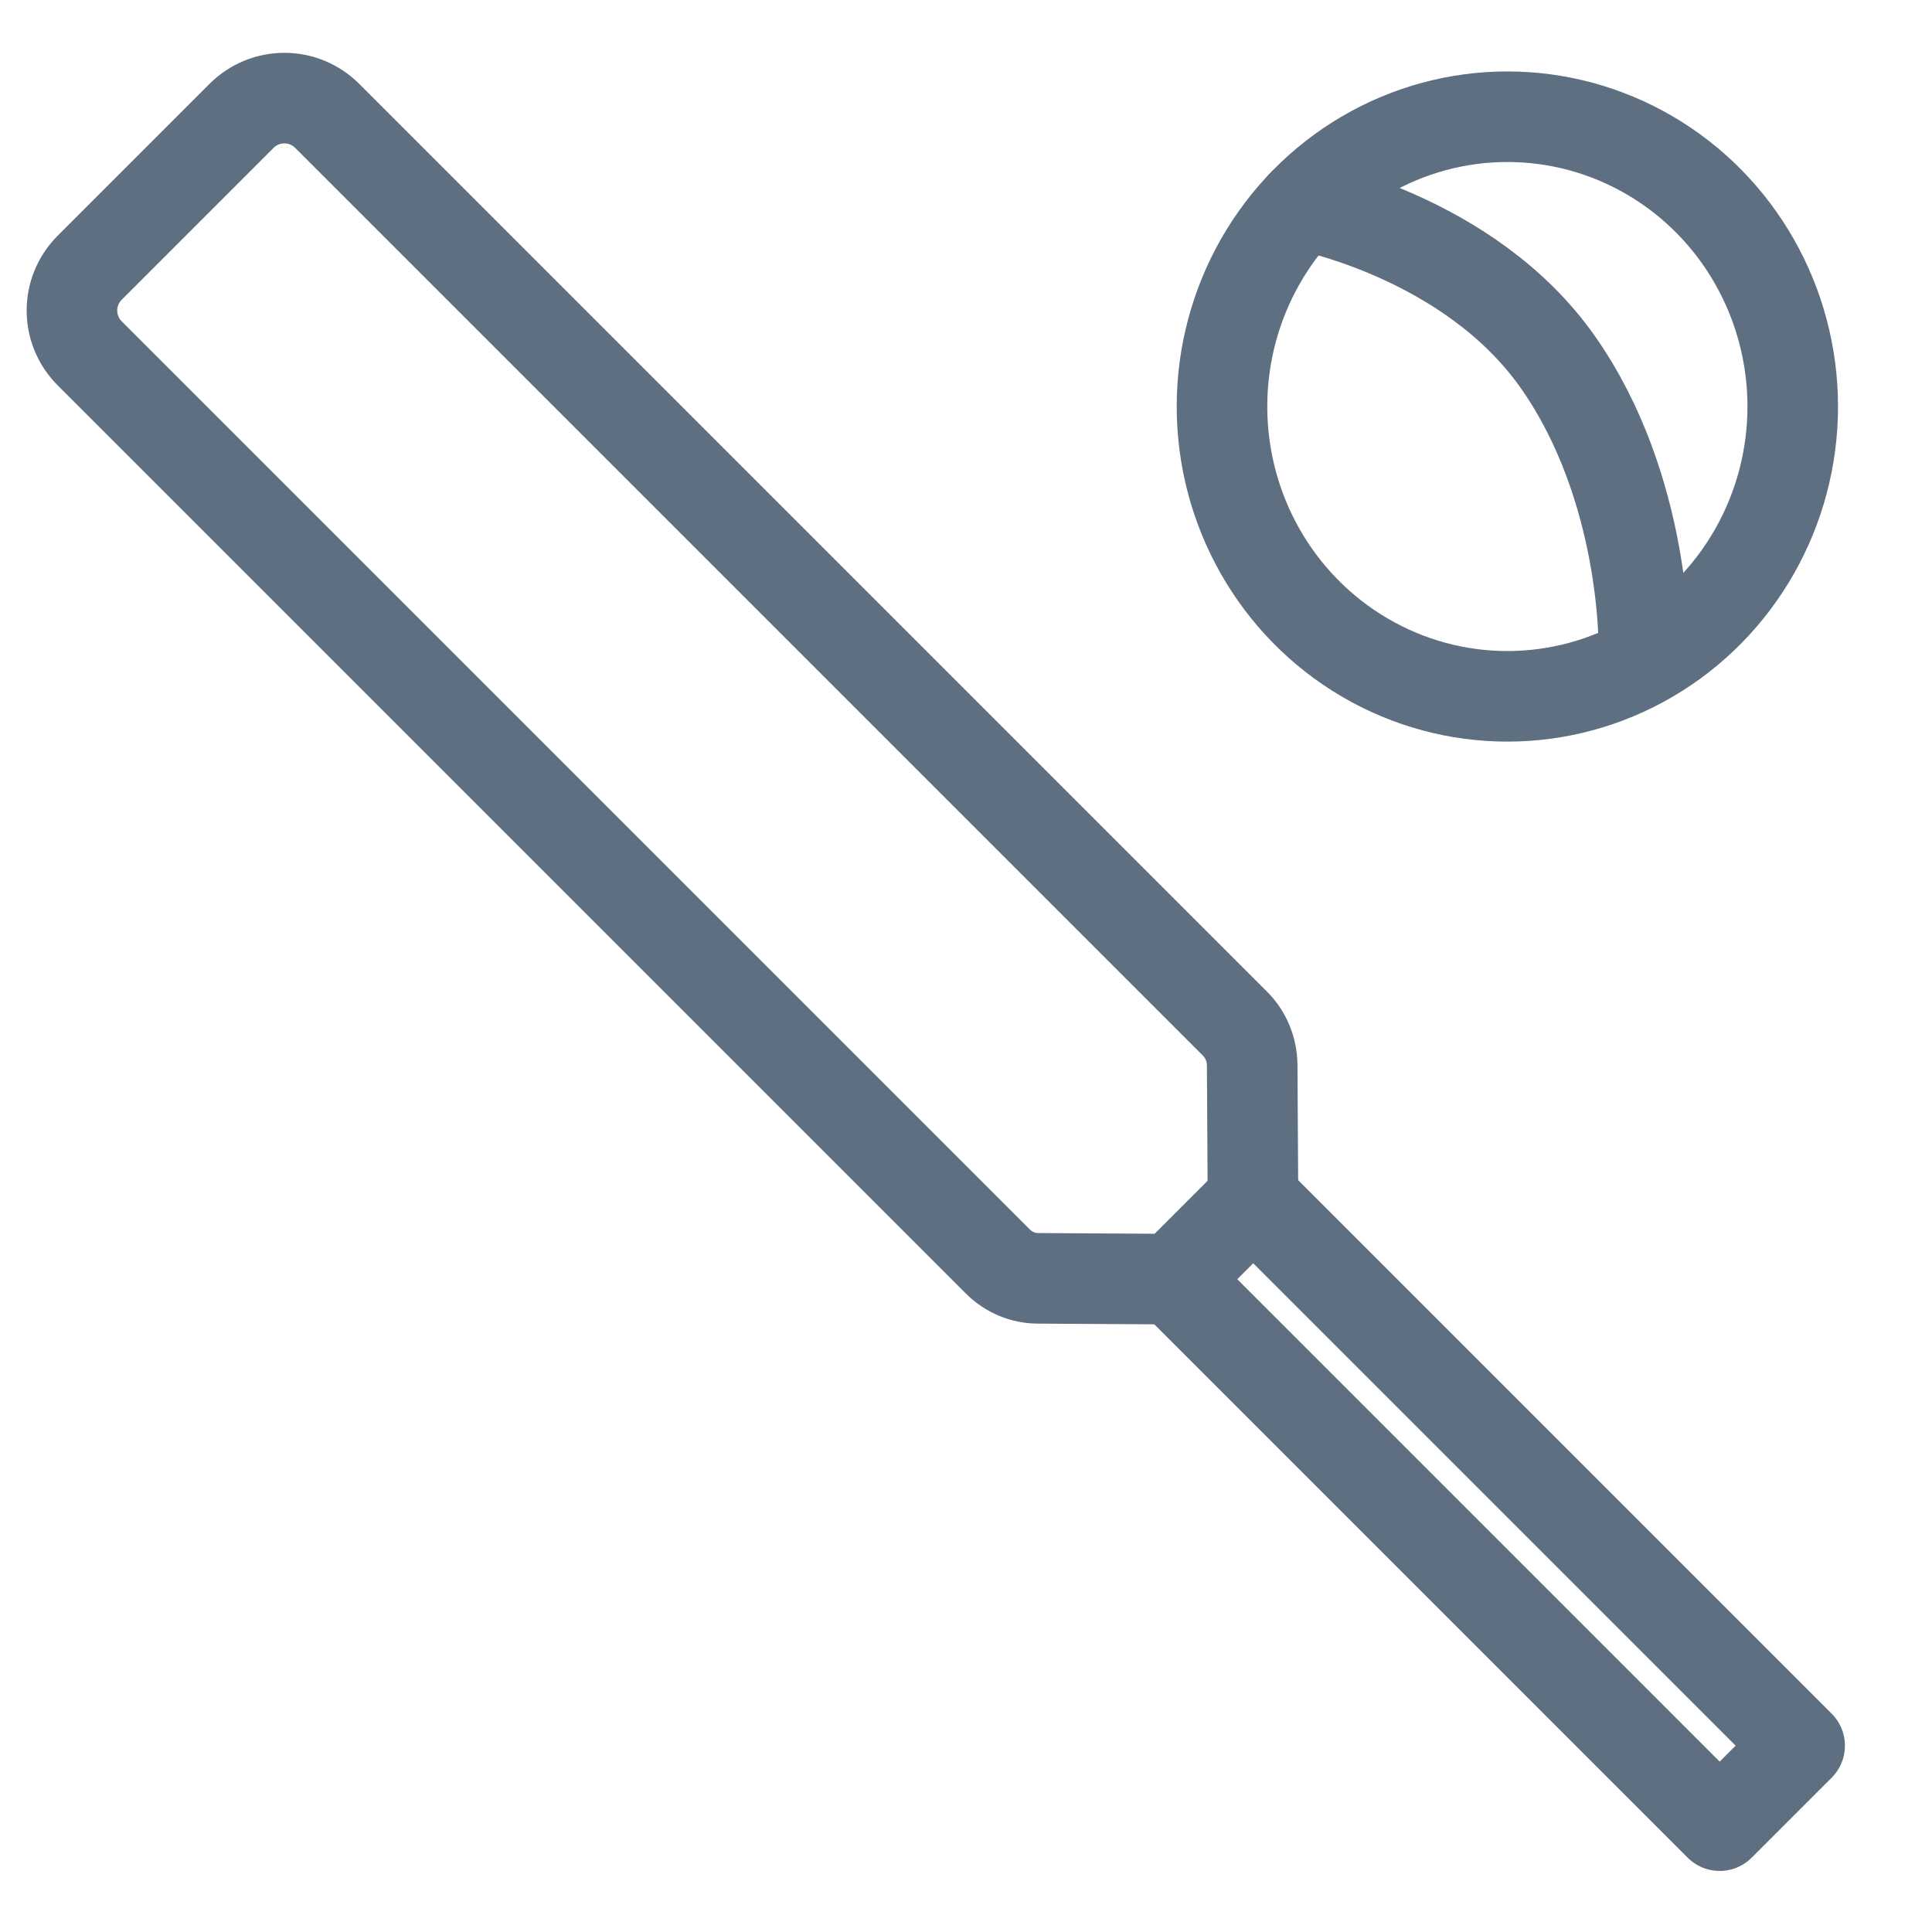 <?xml version="1.0" encoding="UTF-8"?><svg id="Layer_1" xmlns="http://www.w3.org/2000/svg" viewBox="0 0 48 48"><defs><style>.cls-1,.cls-2,.cls-3{fill:none;}.cls-2{stroke-miterlimit:10;}.cls-2,.cls-3{stroke:#5e6f82;stroke-width:2.25px;}.cls-3{stroke-linecap:round;stroke-linejoin:round;}</style></defs><ellipse class="cls-2" cx="37.45" cy="10.1" rx="7.09" ry="7.2"/><rect class="cls-3" x="35.53" y="27.98" width="2.81" height="19.2" transform="translate(-15.76 37.12) rotate(-45)"/><path class="cls-3" d="M29.15,31.78l-3.36-.02c-.37,0-.73-.15-1-.42L2.23,8.78c-.59-.59-.59-1.54,0-2.13l3.77-3.77c.59-.59,1.54-.59,2.13,0l22.56,22.56c.26.26.41.62.42,1l.02,3.36"/><path class="cls-3" d="M32.36,5.09s4.13.76,6.34,3.9,2.14,7.11,2.14,7.11"/><rect class="cls-1" width="48" height="48"/></svg>
